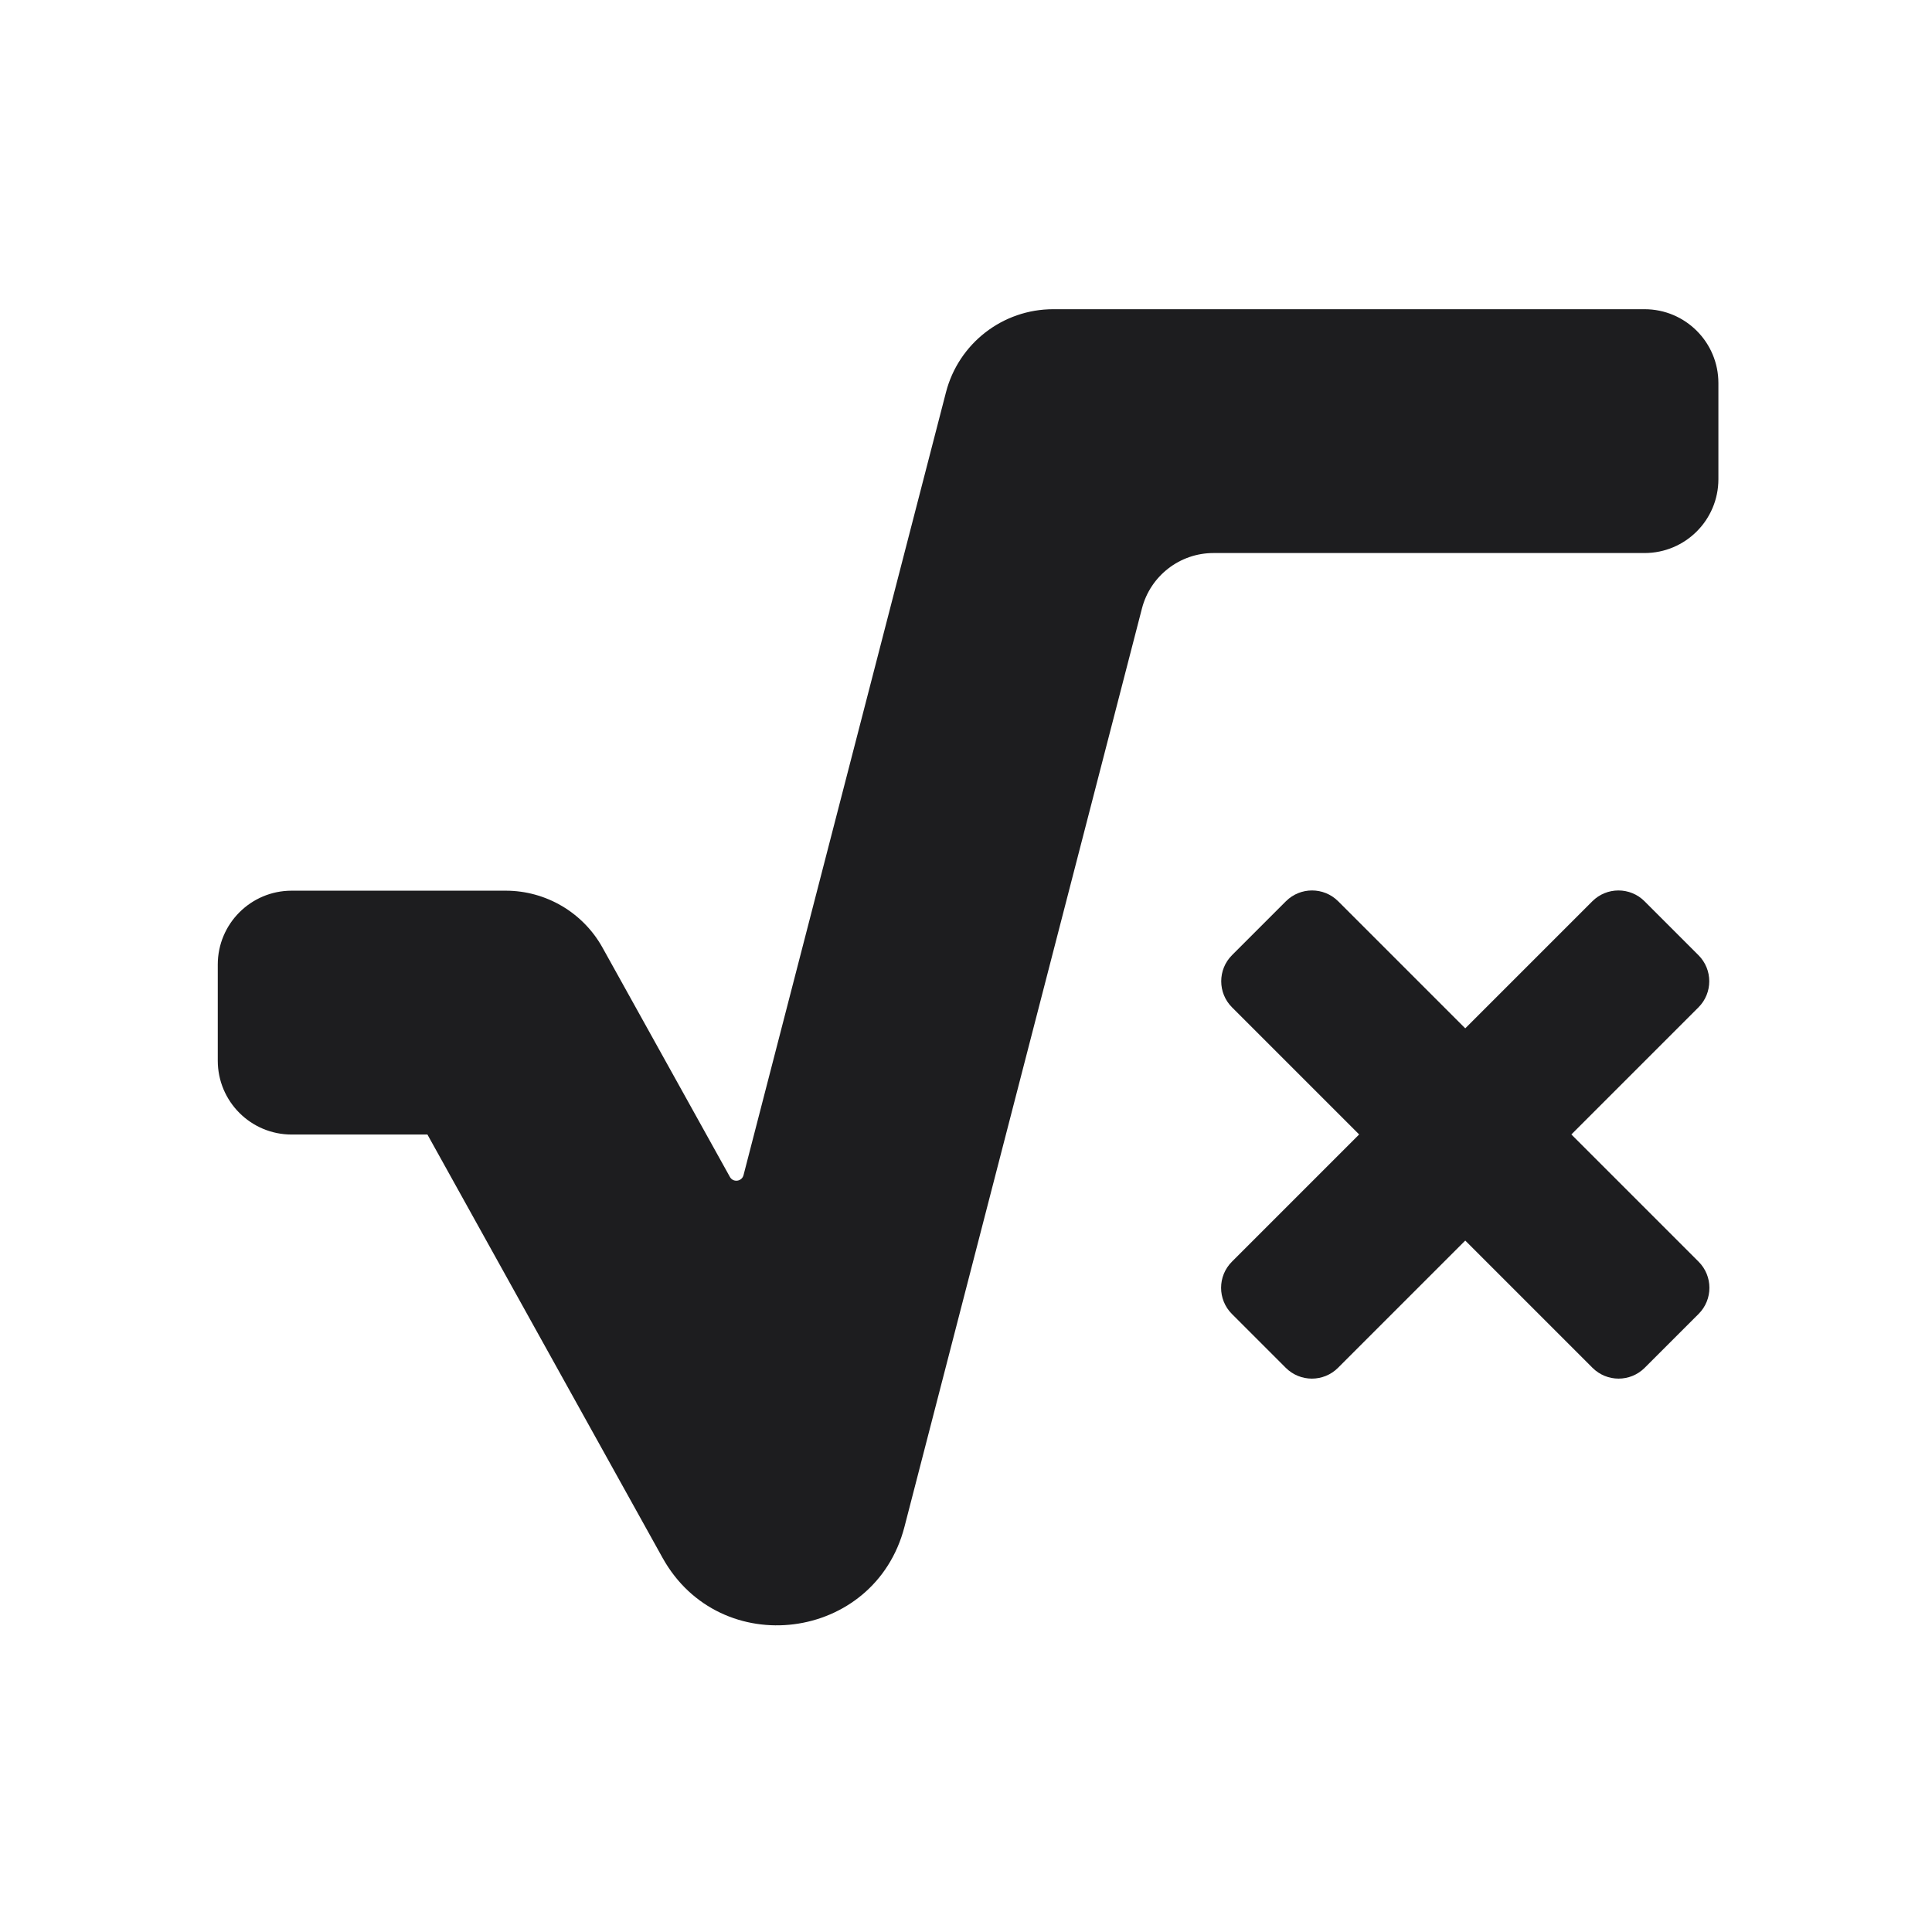 <svg width="64" height="64" viewBox="0 0 64 64" fill="none" xmlns="http://www.w3.org/2000/svg">
<path d="M54.478 10.243C55.829 10.243 56.924 11.338 56.924 12.689V15.874C56.924 17.225 55.829 18.32 54.478 18.32H40.198C39.083 18.32 38.109 19.075 37.829 20.154L29.961 50.58C28.977 54.383 23.855 55.037 21.947 51.603L14.159 37.583H9.661C8.31 37.583 7.214 36.488 7.214 35.136V31.952C7.214 30.601 8.31 29.505 9.661 29.505H16.752C18.085 29.505 19.313 30.228 19.96 31.393L24.179 38.987C24.286 39.18 24.574 39.143 24.63 38.929L31.337 12.994C31.756 11.374 33.217 10.243 34.89 10.243H54.478Z" fill="#1D1D1F"/>
<path d="M56.268 41.795C56.746 42.273 56.746 43.048 56.268 43.526L54.483 45.31C54.005 45.788 53.231 45.788 52.753 45.31L40.813 33.37C40.335 32.893 40.335 32.118 40.813 31.64L42.598 29.855C43.076 29.378 43.85 29.378 44.328 29.855L56.268 41.795Z" fill="#1D1D1F"/>
<path d="M52.748 29.856C53.226 29.378 54.001 29.378 54.478 29.856L56.263 31.641C56.741 32.118 56.741 32.893 56.263 33.371L44.323 45.311C43.846 45.788 43.071 45.788 42.593 45.311L40.808 43.526C40.331 43.048 40.331 42.273 40.808 41.796L52.748 29.856Z" fill="#1D1D1F"/>
</svg>

